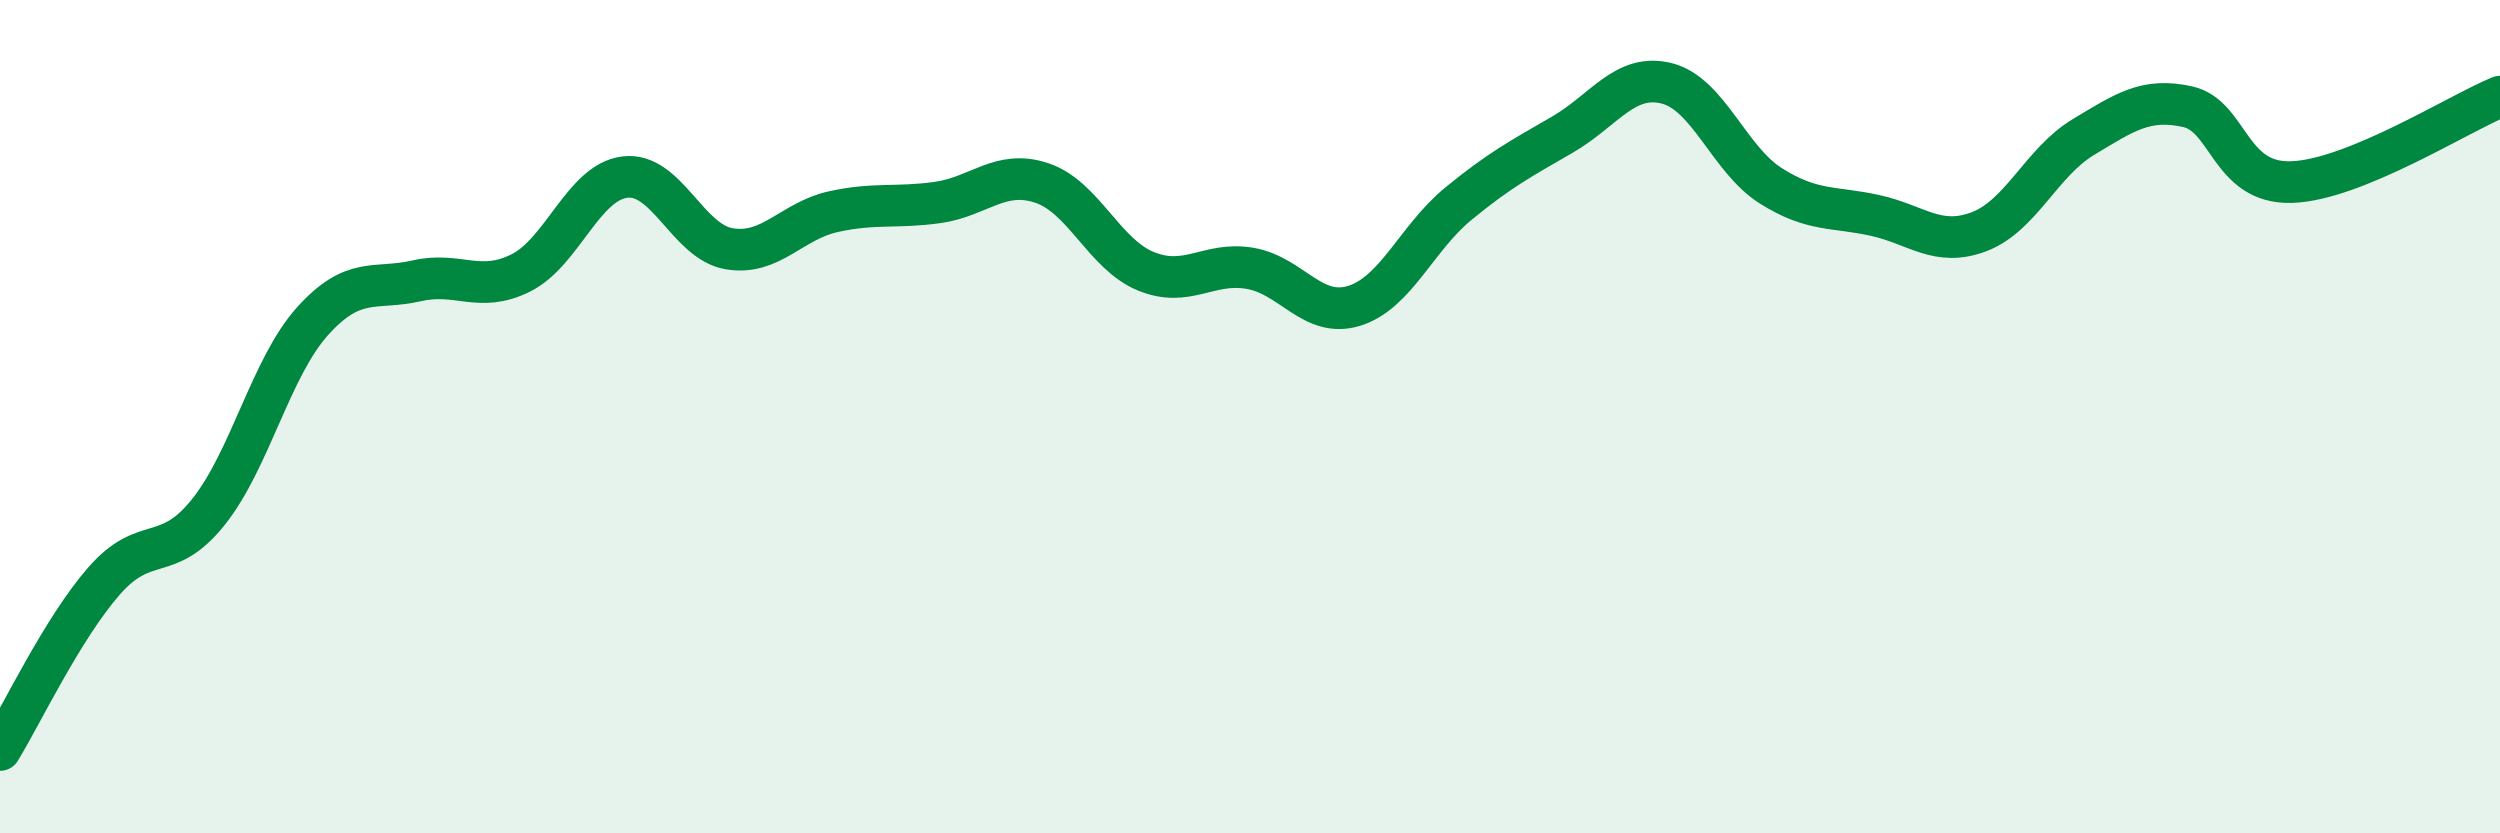 
    <svg width="60" height="20" viewBox="0 0 60 20" xmlns="http://www.w3.org/2000/svg">
      <path
        d="M 0,18 C 0.5,17.19 1.5,15.08 2.5,13.94 C 3.5,12.8 4,13.54 5,12.29 C 6,11.04 6.5,8.82 7.5,7.71 C 8.5,6.6 9,6.97 10,6.74 C 11,6.51 11.5,7.05 12.5,6.55 C 13.5,6.05 14,4.37 15,4.25 C 16,4.13 16.5,5.8 17.5,5.97 C 18.5,6.14 19,5.3 20,5.08 C 21,4.86 21.5,5 22.5,4.86 C 23.5,4.72 24,4.06 25,4.39 C 26,4.72 26.5,6.1 27.5,6.51 C 28.5,6.92 29,6.27 30,6.44 C 31,6.61 31.5,7.65 32.5,7.34 C 33.5,7.03 34,5.71 35,4.89 C 36,4.07 36.5,3.81 37.5,3.23 C 38.5,2.65 39,1.75 40,2 C 41,2.25 41.5,3.83 42.5,4.46 C 43.5,5.09 44,4.95 45,5.17 C 46,5.39 46.5,5.94 47.5,5.56 C 48.5,5.18 49,3.89 50,3.29 C 51,2.69 51.5,2.34 52.5,2.56 C 53.5,2.78 53.5,4.42 55,4.37 C 56.5,4.32 59,2.73 60,2.32L60 20L0 20Z"
        fill="#008740"
        opacity="0.1"
        stroke-linecap="round"
        stroke-linejoin="round"
      />
      <path
        d="M 0,18 C 0.5,17.19 1.5,15.08 2.5,13.94 C 3.5,12.8 4,13.54 5,12.29 C 6,11.04 6.5,8.82 7.5,7.71 C 8.5,6.6 9,6.97 10,6.74 C 11,6.51 11.5,7.05 12.5,6.55 C 13.5,6.05 14,4.37 15,4.25 C 16,4.13 16.5,5.8 17.5,5.97 C 18.5,6.14 19,5.3 20,5.08 C 21,4.86 21.5,5 22.5,4.86 C 23.5,4.72 24,4.06 25,4.39 C 26,4.72 26.5,6.1 27.5,6.51 C 28.5,6.92 29,6.27 30,6.44 C 31,6.61 31.5,7.65 32.5,7.34 C 33.5,7.03 34,5.71 35,4.89 C 36,4.07 36.5,3.81 37.5,3.23 C 38.5,2.65 39,1.75 40,2 C 41,2.25 41.5,3.83 42.5,4.46 C 43.5,5.09 44,4.95 45,5.17 C 46,5.39 46.5,5.94 47.5,5.56 C 48.5,5.18 49,3.89 50,3.29 C 51,2.69 51.5,2.34 52.5,2.56 C 53.5,2.78 53.5,4.42 55,4.37 C 56.5,4.32 59,2.73 60,2.32"
        stroke="#008740"
        stroke-width="1"
        fill="none"
        stroke-linecap="round"
        stroke-linejoin="round"
      />
    </svg>
  